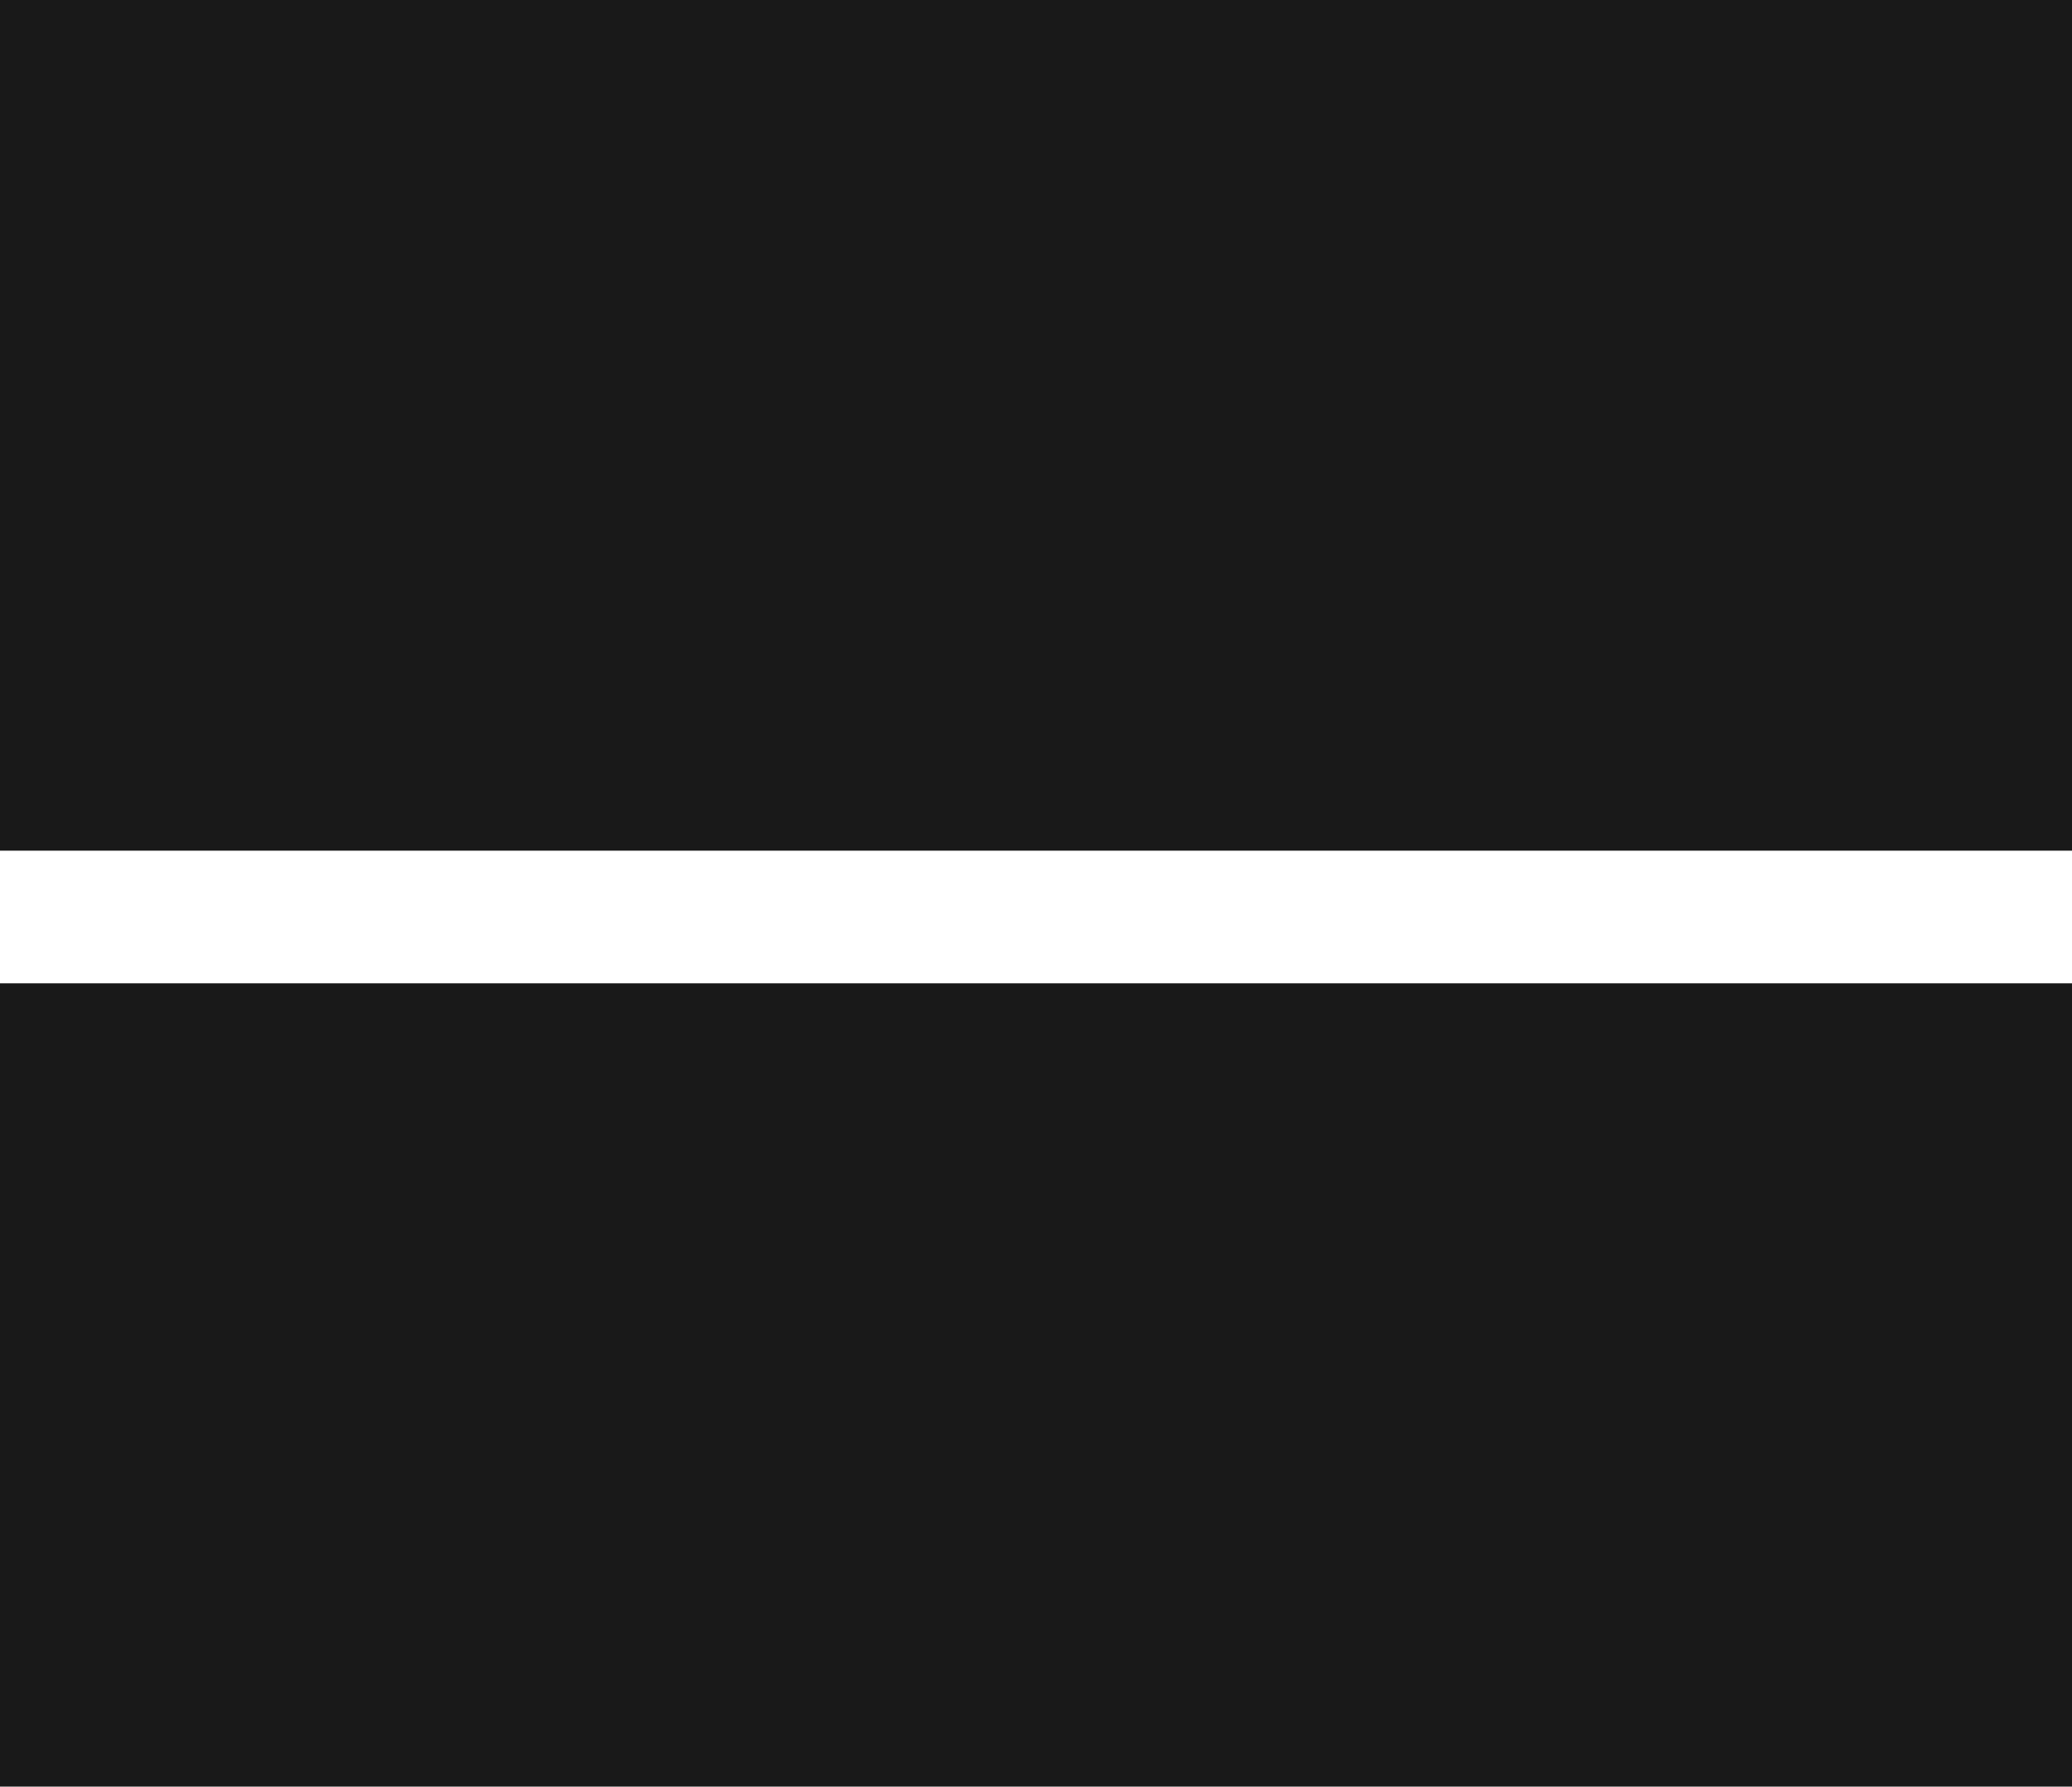 <?xml version="1.0" encoding="UTF-8" standalone="no"?>
<svg xmlns:xlink="http://www.w3.org/1999/xlink" height="541.65px" width="628.2px" xmlns="http://www.w3.org/2000/svg">
  <g transform="matrix(1.0, 0.0, 0.0, 1.0, 0.0, 0.0)">
    <path d="M628.2 257.9 L0.0 257.9 0.0 0.0 628.2 0.0 628.2 257.9 M628.2 298.1 L628.2 541.65 0.0 541.65 0.0 298.1 628.2 298.1" fill="#010101" fill-opacity="0.902" fill-rule="evenodd" stroke="none"/>
  </g>
</svg>
